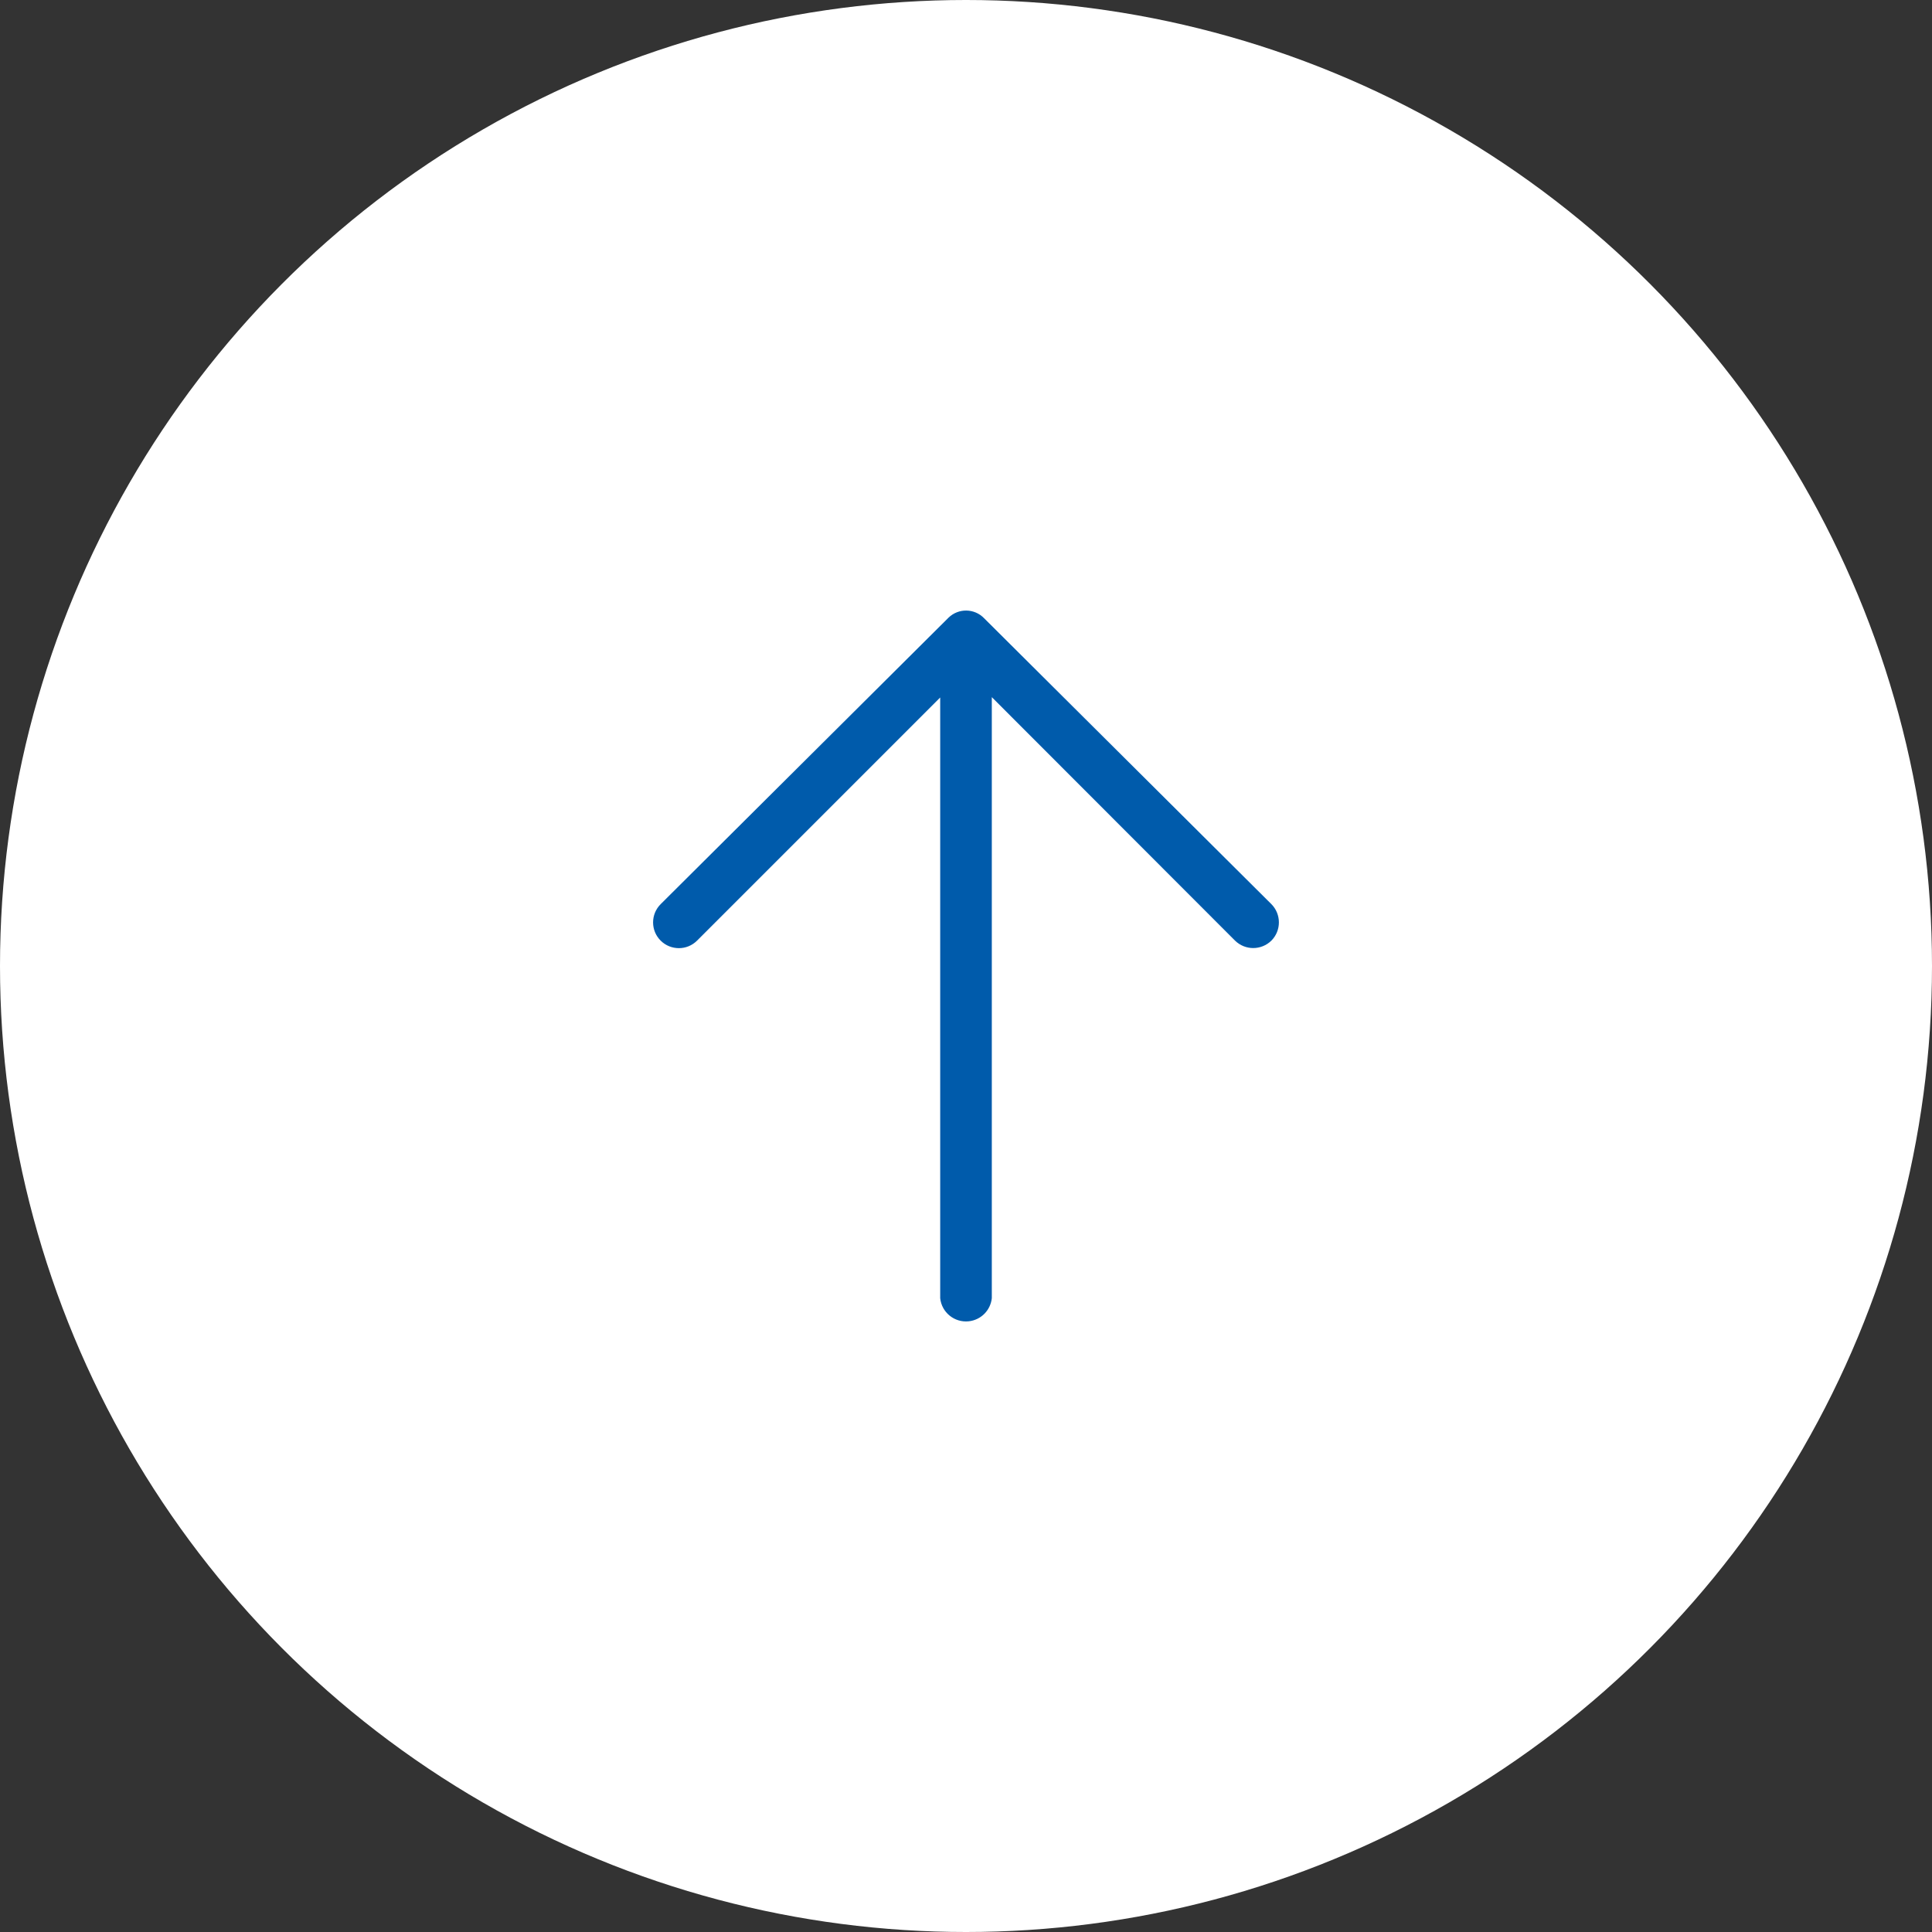 <?xml version="1.0" encoding="utf-8"?>
<!-- Generator: Adobe Illustrator 28.1.0, SVG Export Plug-In . SVG Version: 6.00 Build 0)  -->
<svg version="1.1" id="レイヤー_1" xmlns="http://www.w3.org/2000/svg" xmlns:xlink="http://www.w3.org/1999/xlink" x="0px"
	 y="0px" viewBox="0 0 70 70" style="enable-background:new 0 0 70 70;" xml:space="preserve">
<rect x="0" y="0" width="70" height="70" fill="#333333" stroke="none"/>
<style type="text/css">
	.st0{fill:#FFFFFF;}
	.st1{fill:#005BAB;}
</style>
<circle class="st0" cx="35" cy="35" r="35"/>
<path class="st1" d="M46.066,32.76L35.656,22.4c-0.349-0.362-0.925-0.372-1.287-0.023c-0.008,0.008-0.016,0.015-0.023,0.023
	l-10.41,10.36c-0.365,0.365-0.365,0.956,0,1.32s0.956,0.365,1.32,0l8.809-8.809v21.764c0.053,0.516,0.515,0.892,1.032,0.838
	c0.443-0.046,0.792-0.396,0.838-0.838V25.259l8.811,8.82c0.366,0.361,0.954,0.361,1.32,0C46.427,33.714,46.427,33.126,46.066,32.76z
	"/>
</svg>

